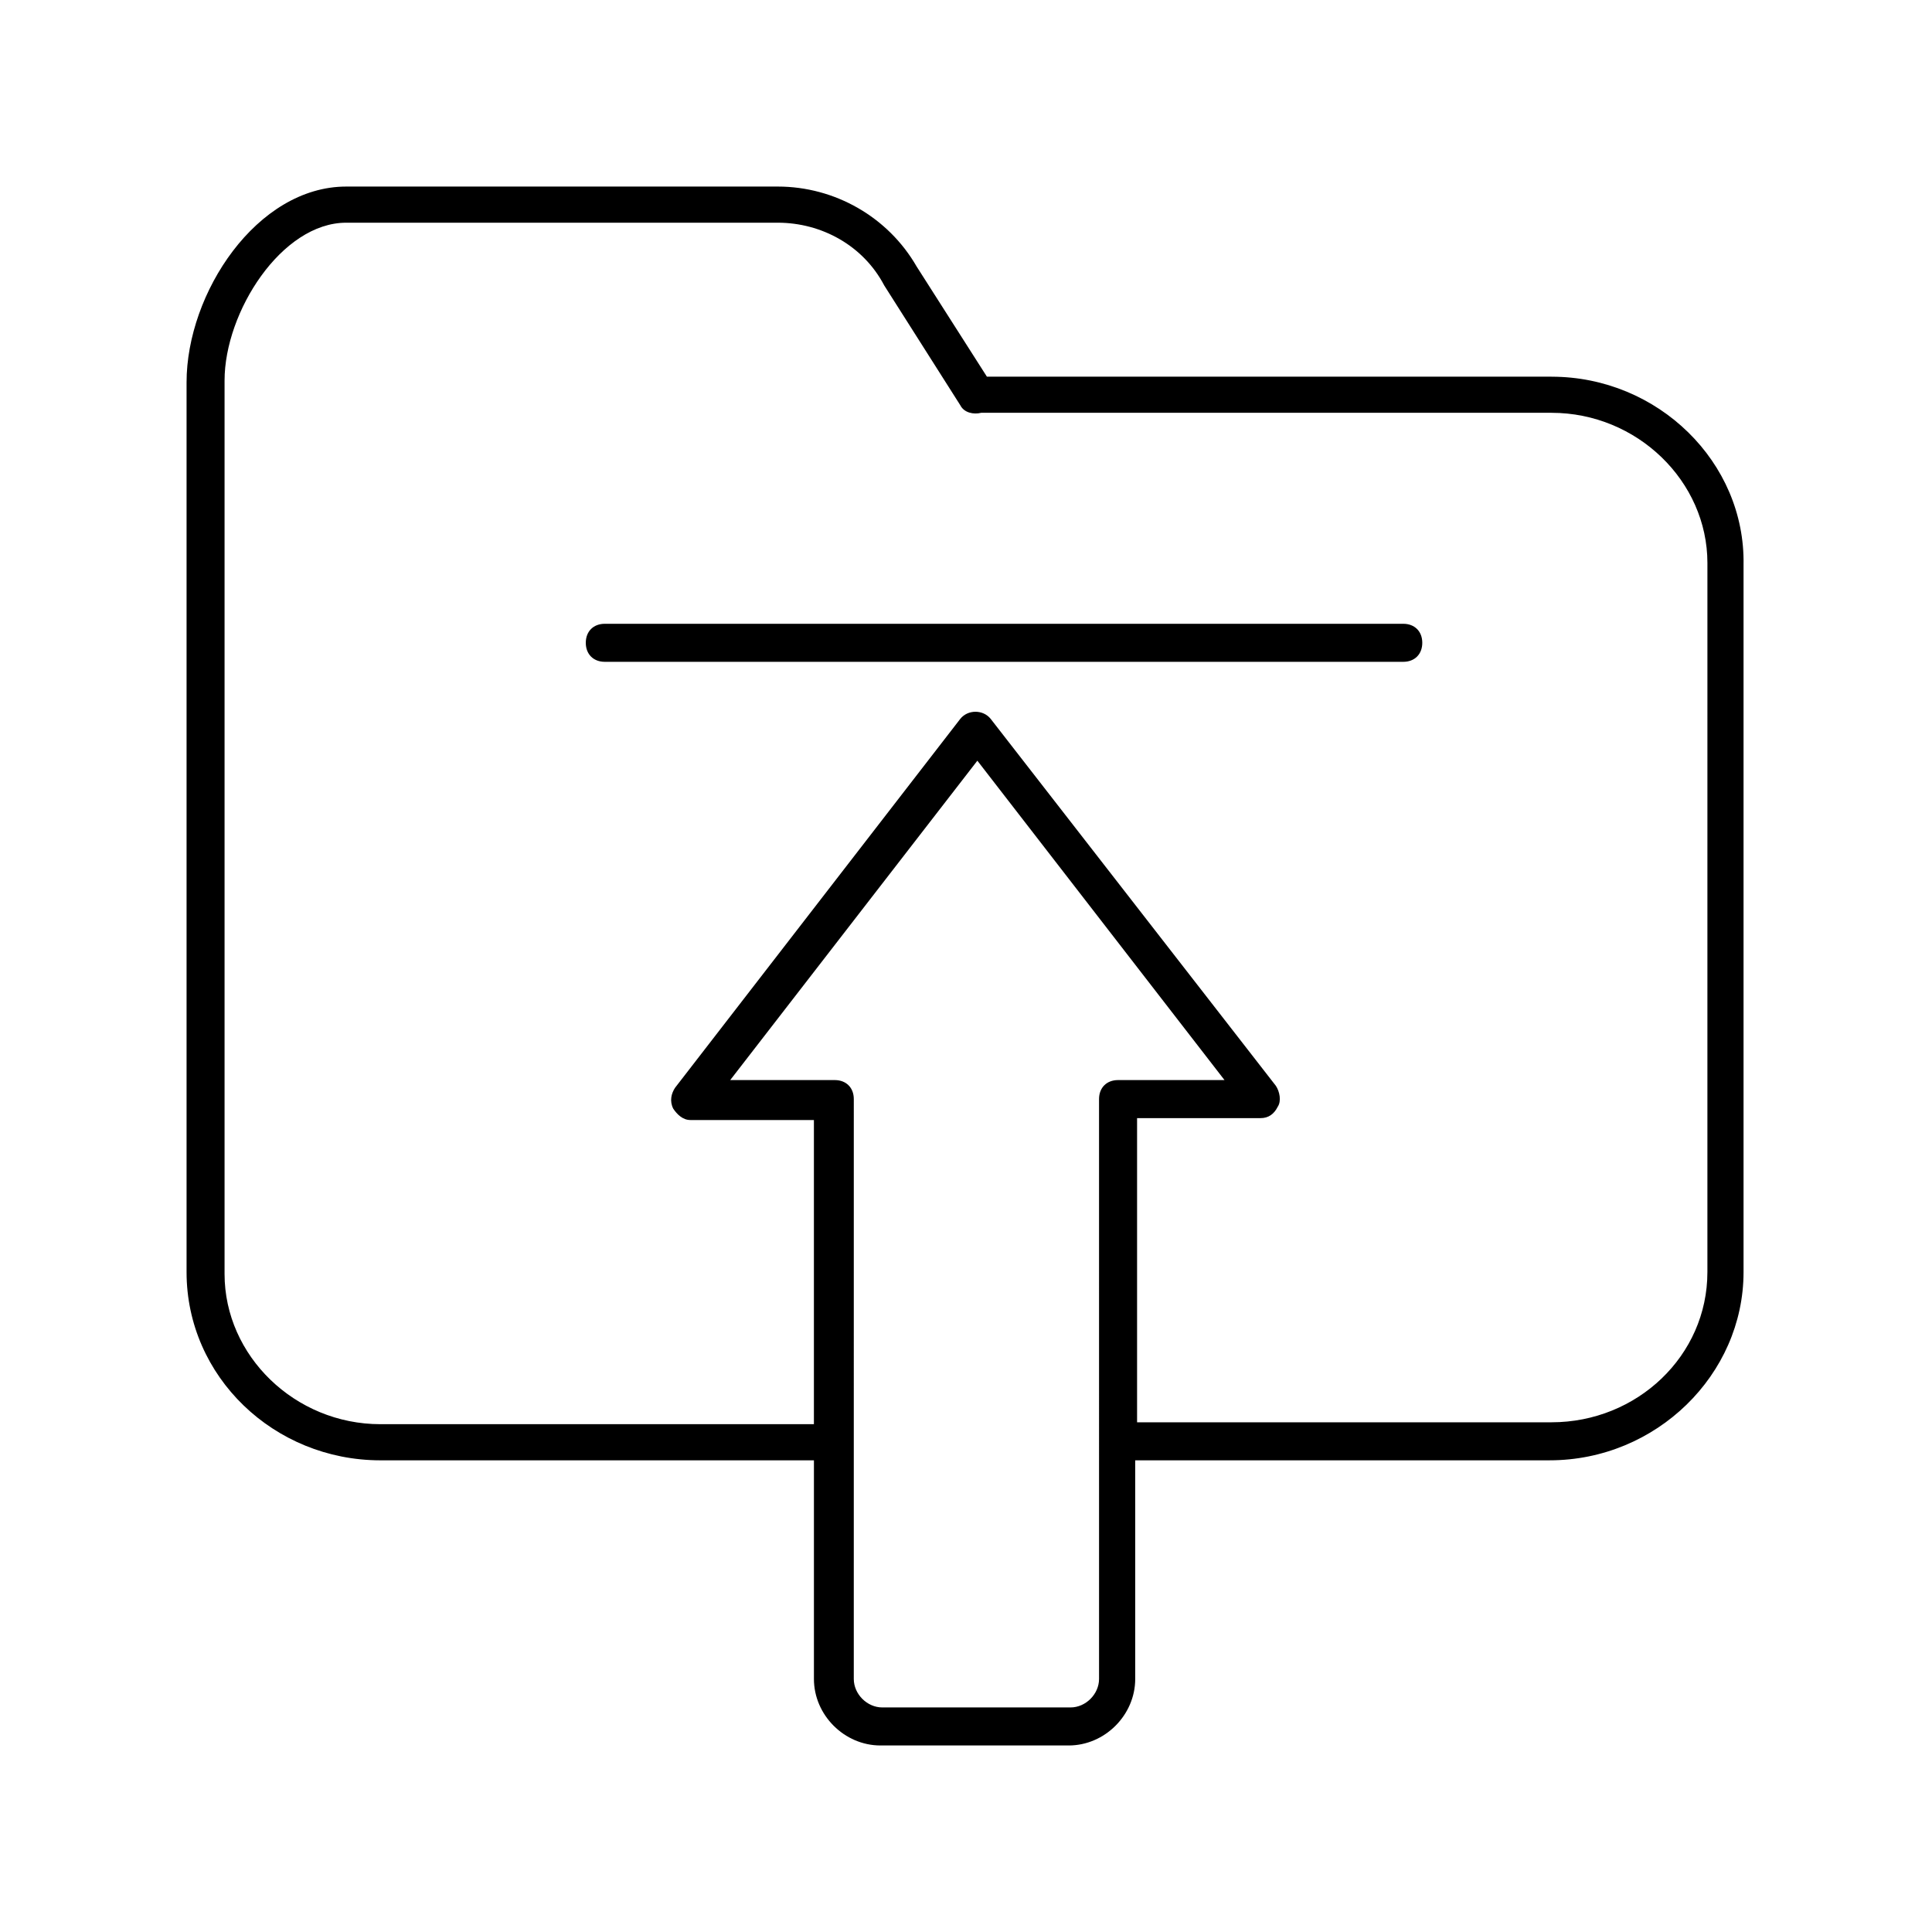 <?xml version="1.0" encoding="UTF-8"?>
<!-- Uploaded to: SVG Repo, www.svgrepo.com, Generator: SVG Repo Mixer Tools -->
<svg fill="#000000" width="800px" height="800px" version="1.1" viewBox="144 144 512 512" xmlns="http://www.w3.org/2000/svg">
 <g>
  <path d="m555.17 243.82h-149.63l-18.641-29.223c-7.555-13.098-21.664-21.156-36.777-21.156h-114.36c-23.68 0-42.32 28.211-42.32 51.891v235.79c0 27.711 23.176 49.879 51.387 49.879l114.87-0.004v57.938c0 9.574 8.062 17.633 17.633 17.633h49.879c9.574 0 17.633-8.062 17.633-17.633l-0.004-57.938h109.83c28.215 0 51.387-22.672 51.387-49.879v-187.41c0.504-27.207-22.668-49.879-50.883-49.879zm-119.91 345.11c0 4.031-3.527 7.559-7.559 7.559h-49.879c-4.031 0-7.559-3.527-7.559-7.559l0.004-153.66c0-3.023-2.016-5.039-5.039-5.039h-27.711l65.496-84.641 65.496 84.641h-28.211c-3.023 0-5.039 2.016-5.039 5.039zm161.22-107.81c0 22.168-18.641 39.801-41.312 39.801h-109.83v-80.609h32.746c2.016 0 3.527-1.008 4.535-3.023 1.008-1.512 0.504-4.031-0.504-5.543l-75.57-97.234c-2.016-2.519-6.047-2.519-8.062 0l-75.57 97.738c-1.008 1.512-1.512 3.527-0.504 5.543 1.008 1.512 2.519 3.023 4.535 3.023h32.75v80.609h-114.87c-22.672 0-41.312-18.137-41.312-39.801v-236.79c0-18.137 15.113-41.816 32.242-41.816h114.36c11.586 0 22.672 6.047 28.215 16.625l20.152 31.738c1.008 2.016 3.527 2.519 5.543 2.016h1.008 150.14c22.672 0 41.312 18.137 41.312 39.801z"/>
  <path d="m515.88 309.31h-211.6c-3.023 0-5.039 2.016-5.039 5.039 0 3.023 2.016 5.039 5.039 5.039h211.6c3.023 0 5.039-2.016 5.039-5.039 0-3.023-2.016-5.039-5.039-5.039z"/>
 </g>
</svg>